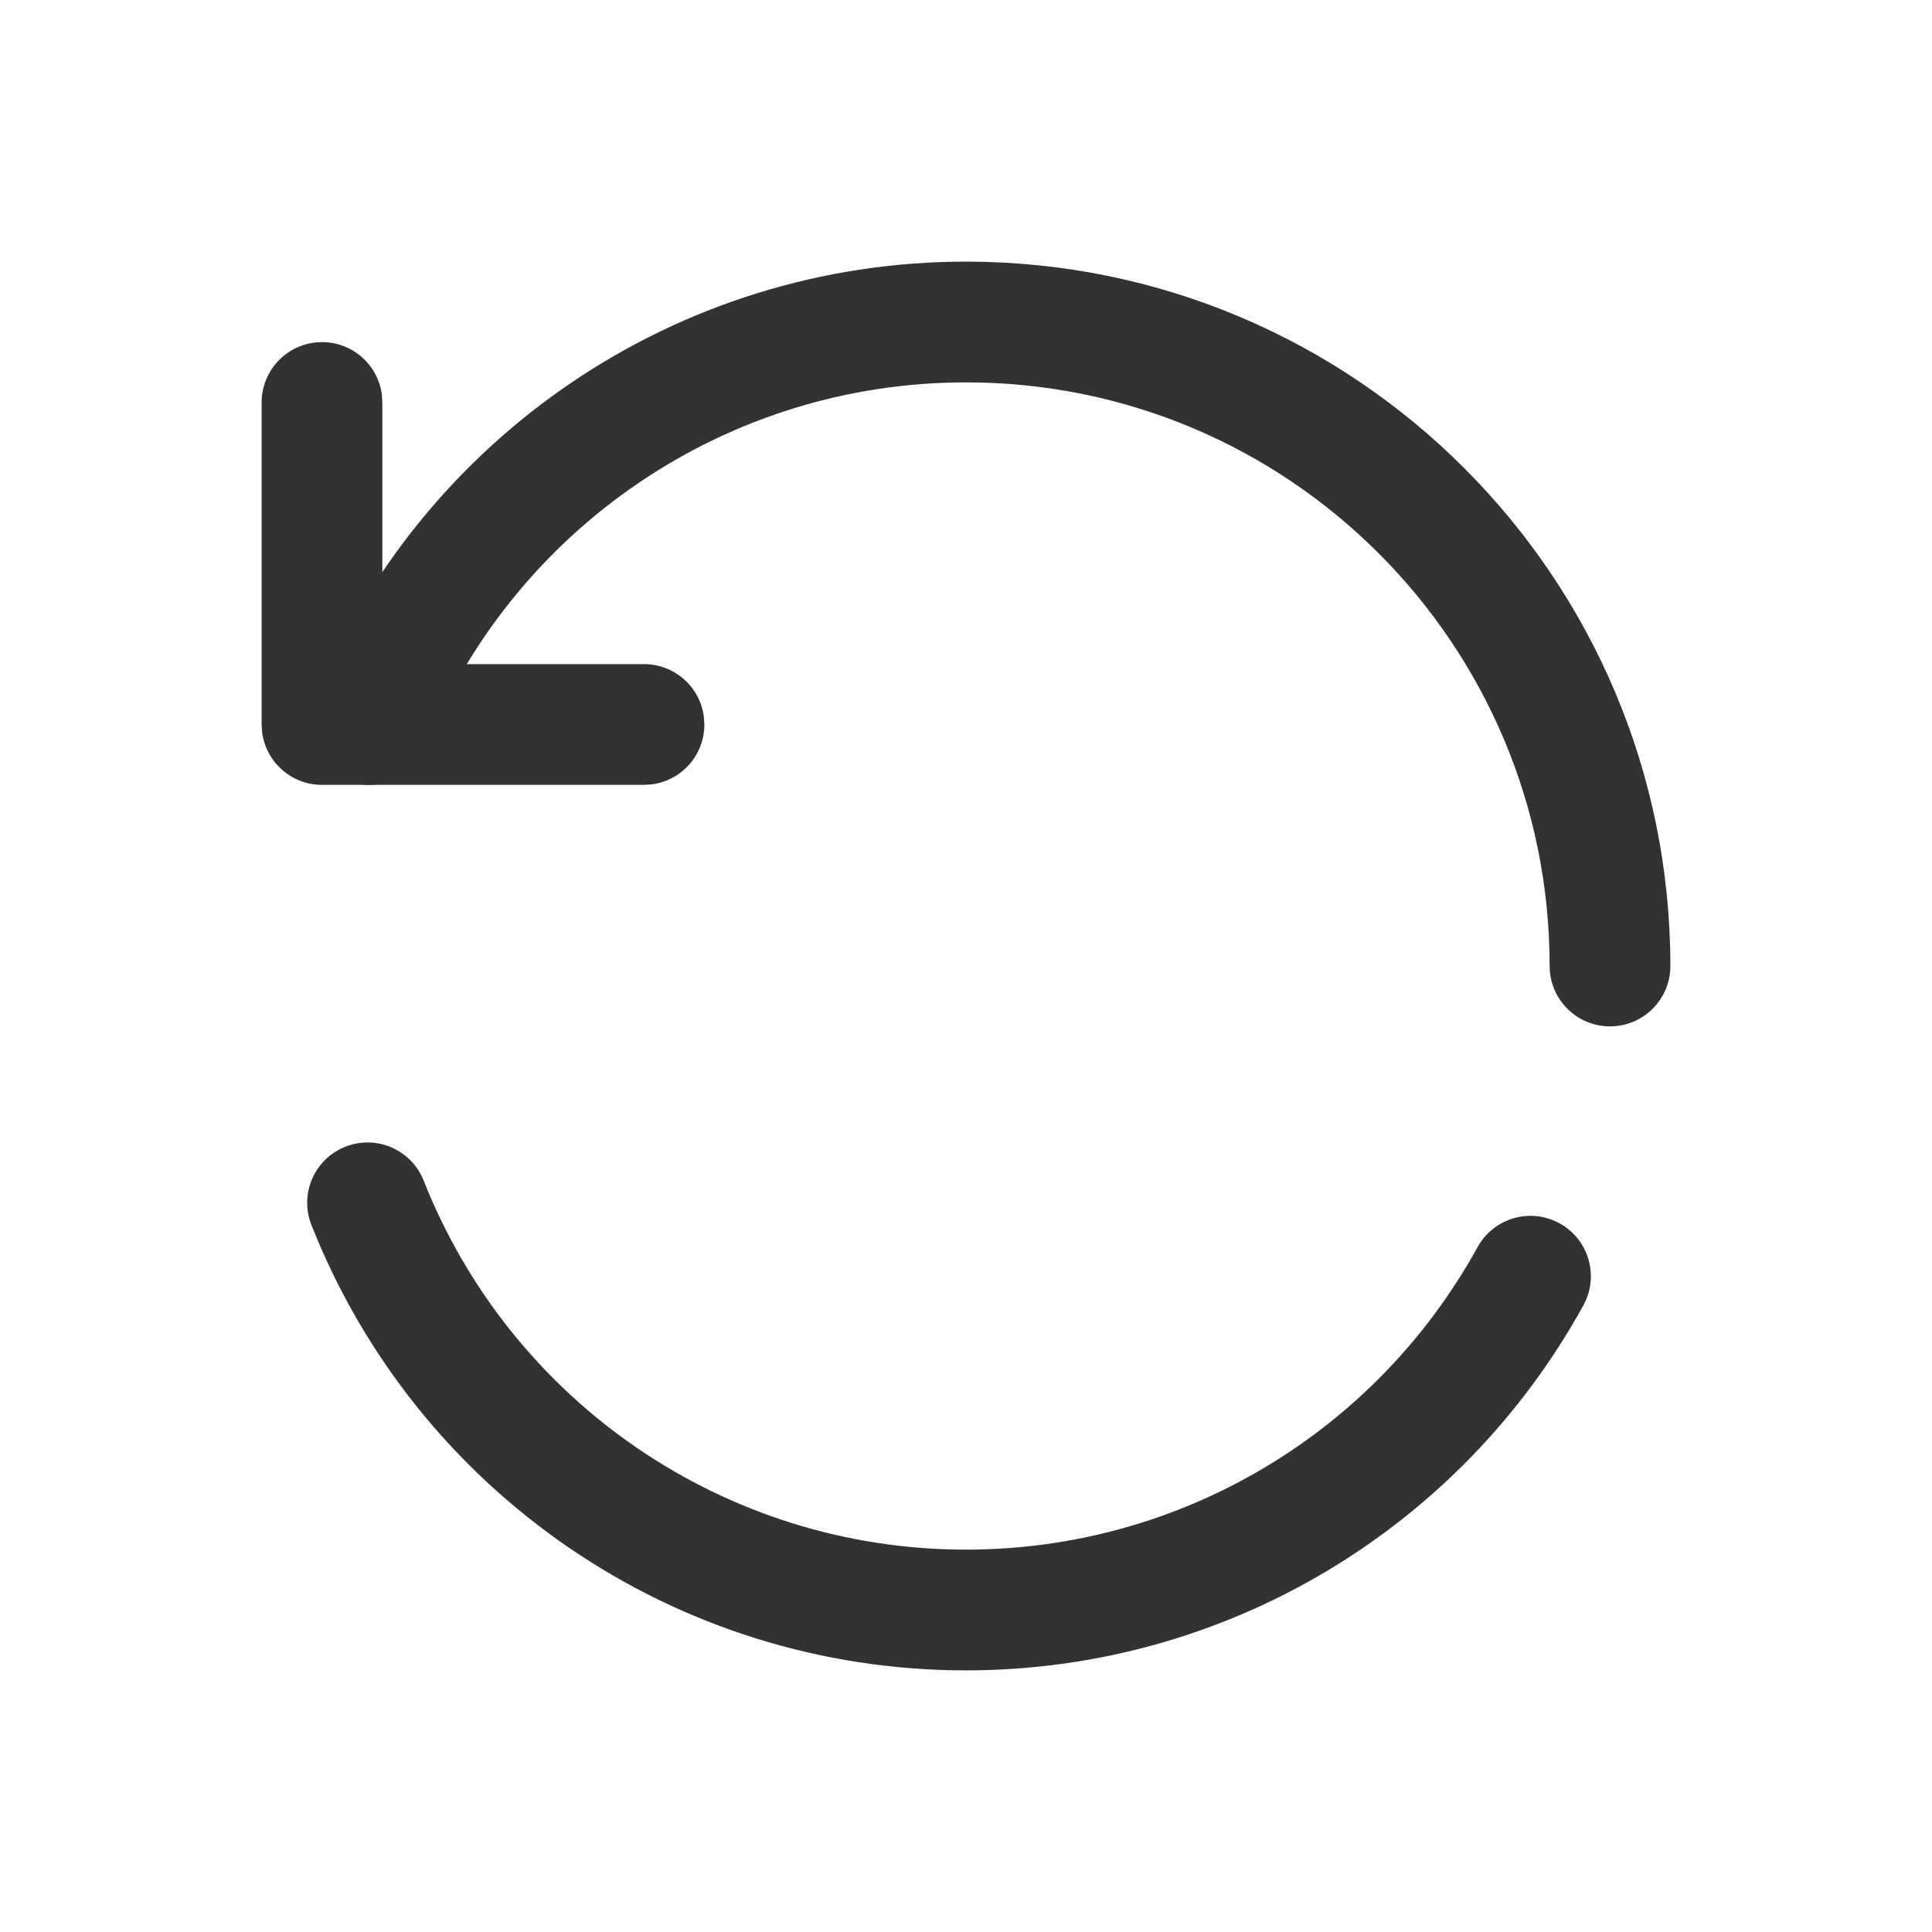 <svg version="1.1" xmlns="http://www.w3.org/2000/svg" viewBox="0 0 24 24">
    
    <g>
        <g>
            <g>
                <g>
                    <g transform="translate(4 4)">
                        <g>
                            <path fill="#323232" stroke="none" d="M-1e-08 .25C.38.25.693.532.743.898L.75 1V4.25H4C4.38 4.25 4.693 4.532 4.743 4.898L4.75 5C4.75 5.38 4.468 5.693 4.102 5.743L4 5.75H-1e-08C-.38 5.75-.693 5.468-.743 5.102L-.75 5V1C-.75.586-.414.25-1e-08 .25Z"></path>
                            <path fill="#323232" stroke="none" d="M8-.75C12.832-.75 16.75 3.168 16.75 8 16.75 8.414 16.414 8.75 16 8.75 15.586 8.75 15.25 8.414 15.25 8 15.25 3.996 12.004.75 8 .75 5.021.75 2.383 2.564 1.282 5.282 1.127 5.665.689 5.851.305 5.695 -.078 5.54-.264 5.102-.108 4.718 1.22 1.44 4.405-.75 8-.75Z"></path>
                            <path fill="#323232" stroke="none" d="M.29 10.245C.675 10.092 1.111 10.281 1.263 10.666 2.349 13.411 5.001 15.25 8 15.25 10.673 15.25 13.089 13.791 14.355 11.492 14.555 11.129 15.011 10.997 15.374 11.197 15.737 11.397 15.869 11.853 15.669 12.216 14.141 14.989 11.225 16.75 8 16.75 4.38 16.75 1.178 14.53-.131 11.218 -.284 10.832-.095 10.397.29 10.245Z"></path>
                        </g>
                    </g>
                    <polygon fill="none" stroke="none" fill-rule="evenodd" points="0 0 24 0 24 24 0 24"></polygon>
                </g>
            </g>
        </g>
    </g>
</svg>